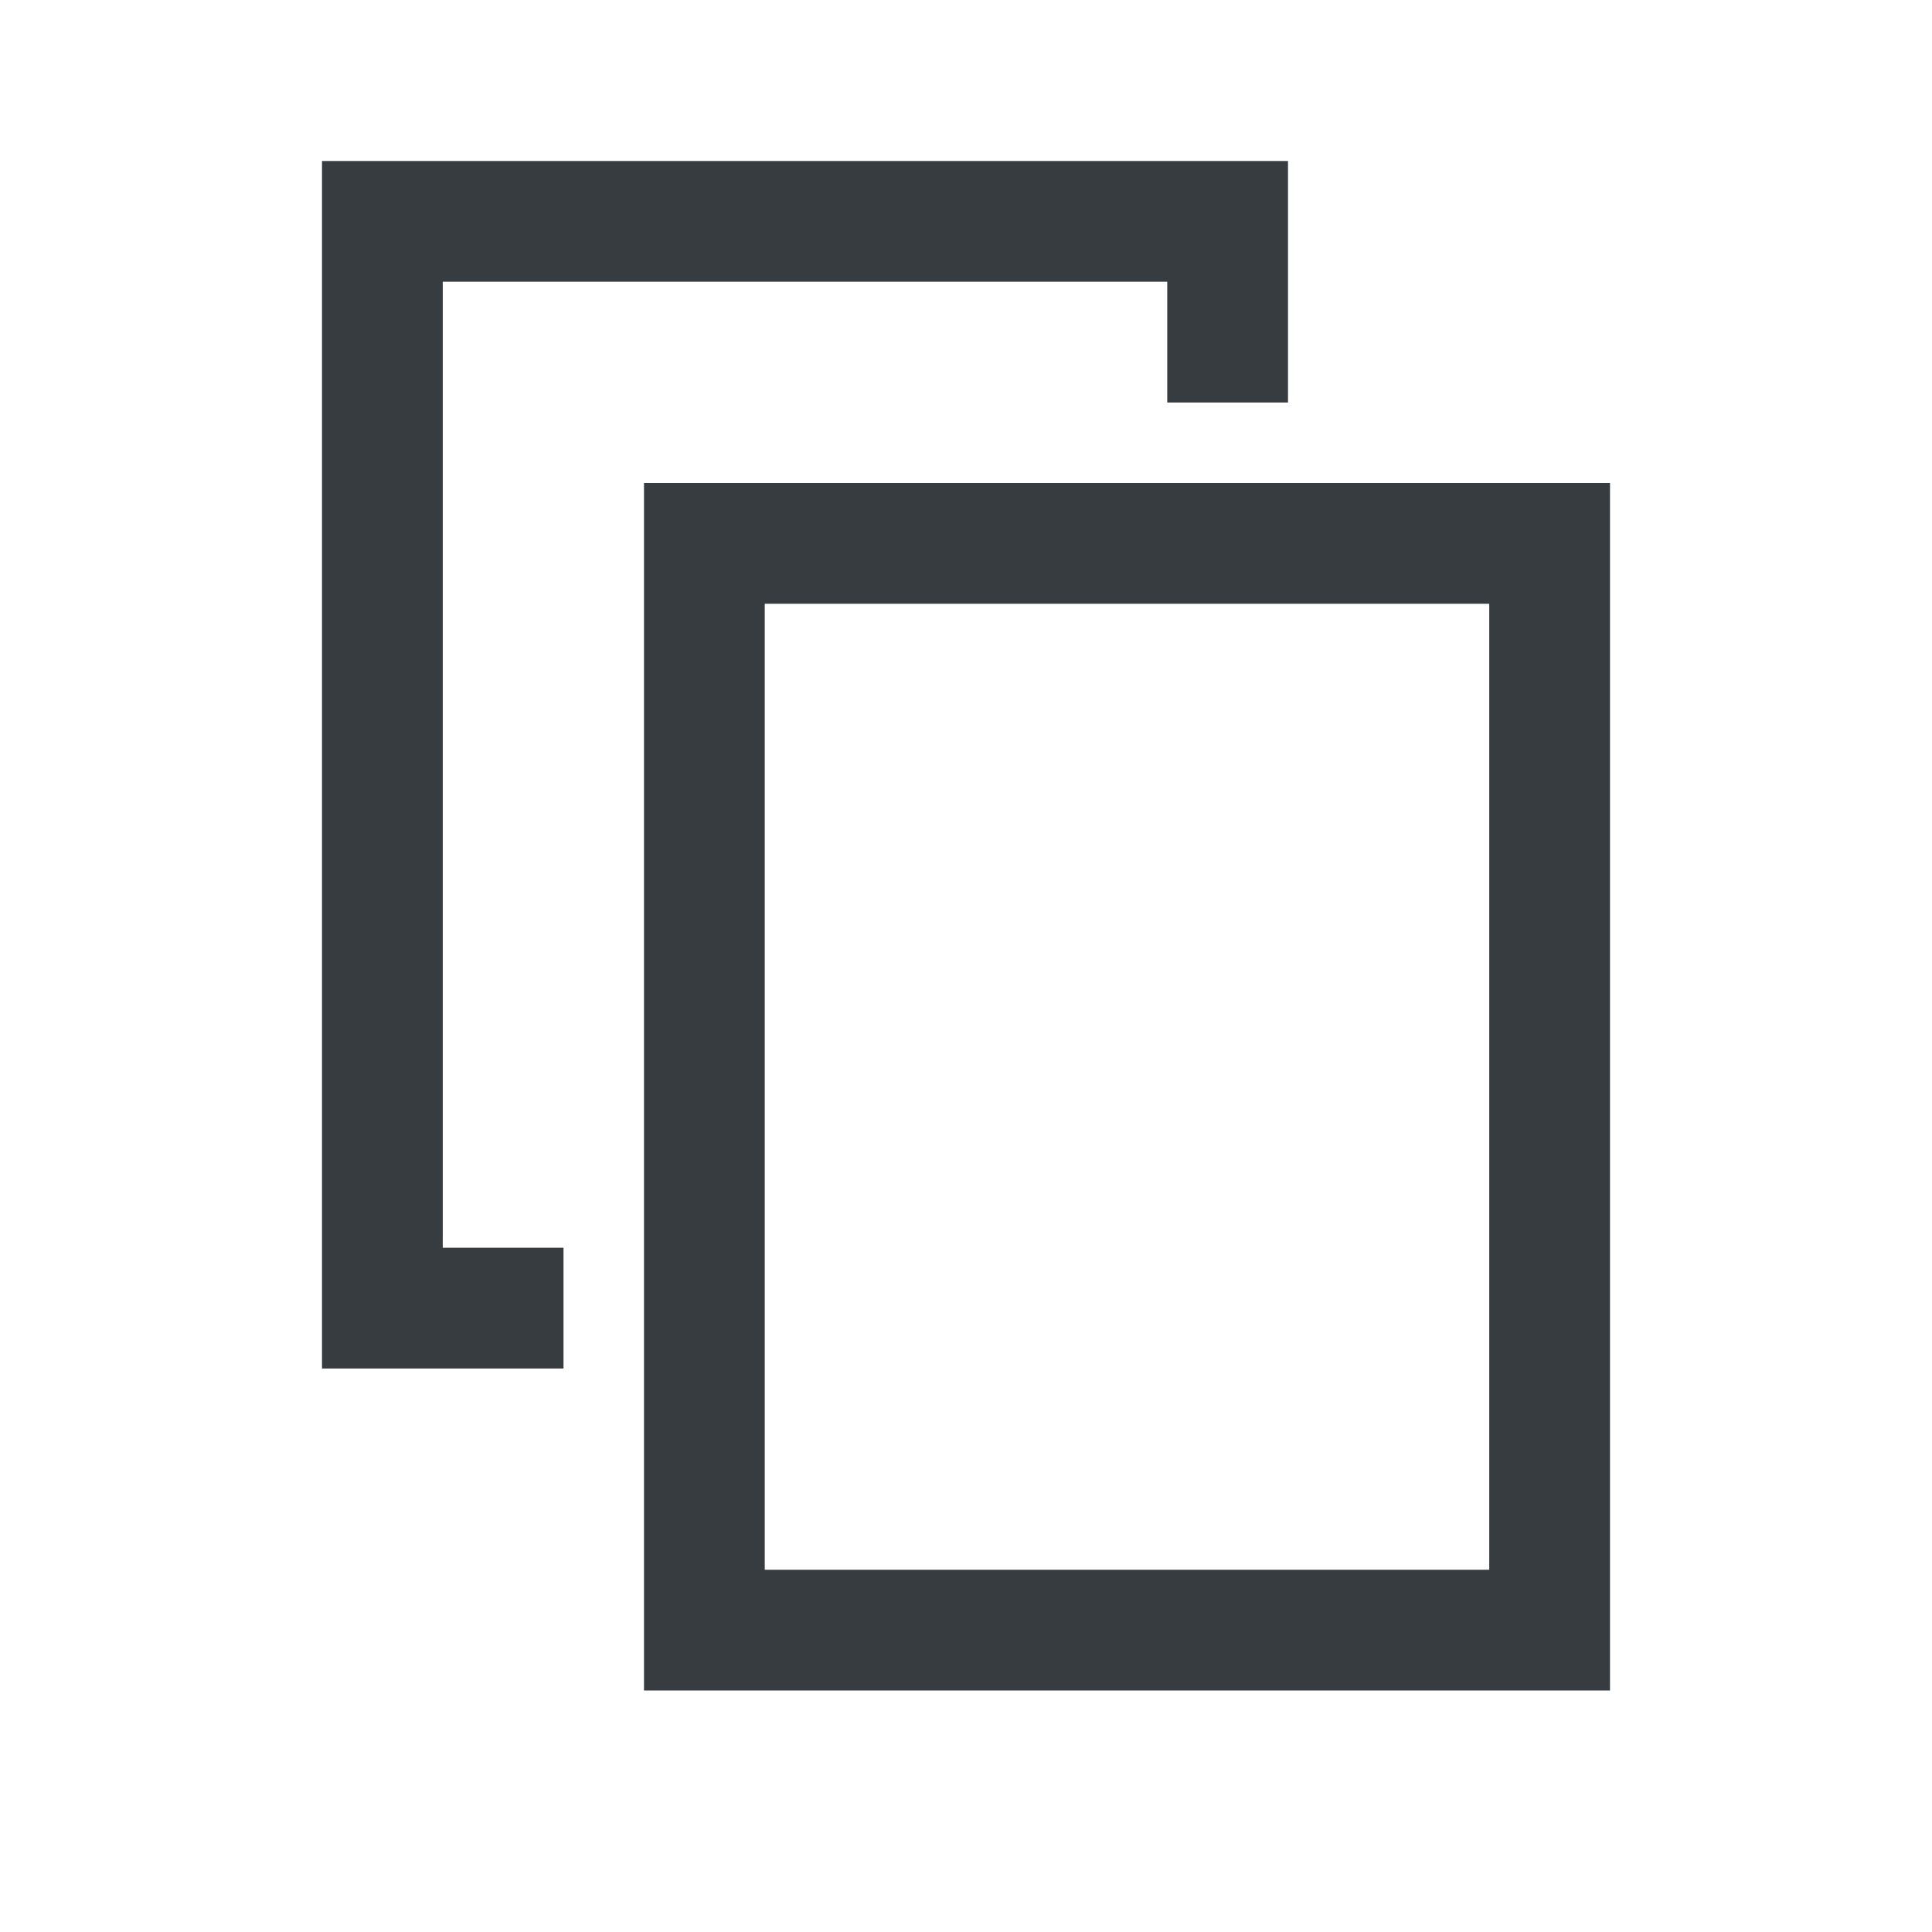 <svg viewBox="0 0 24 24" fill="none" xmlns="http://www.w3.org/2000/svg">
<path fill-rule="evenodd" clip-rule="evenodd" d="M20 6V21H8V6H20ZM18.5 7.5H9.5V19.5H18.5V7.5ZM16 2V5H14.5V3.5H5.5V15.5H7V17H4V2H16Z" fill="#373C41"/>
</svg>
